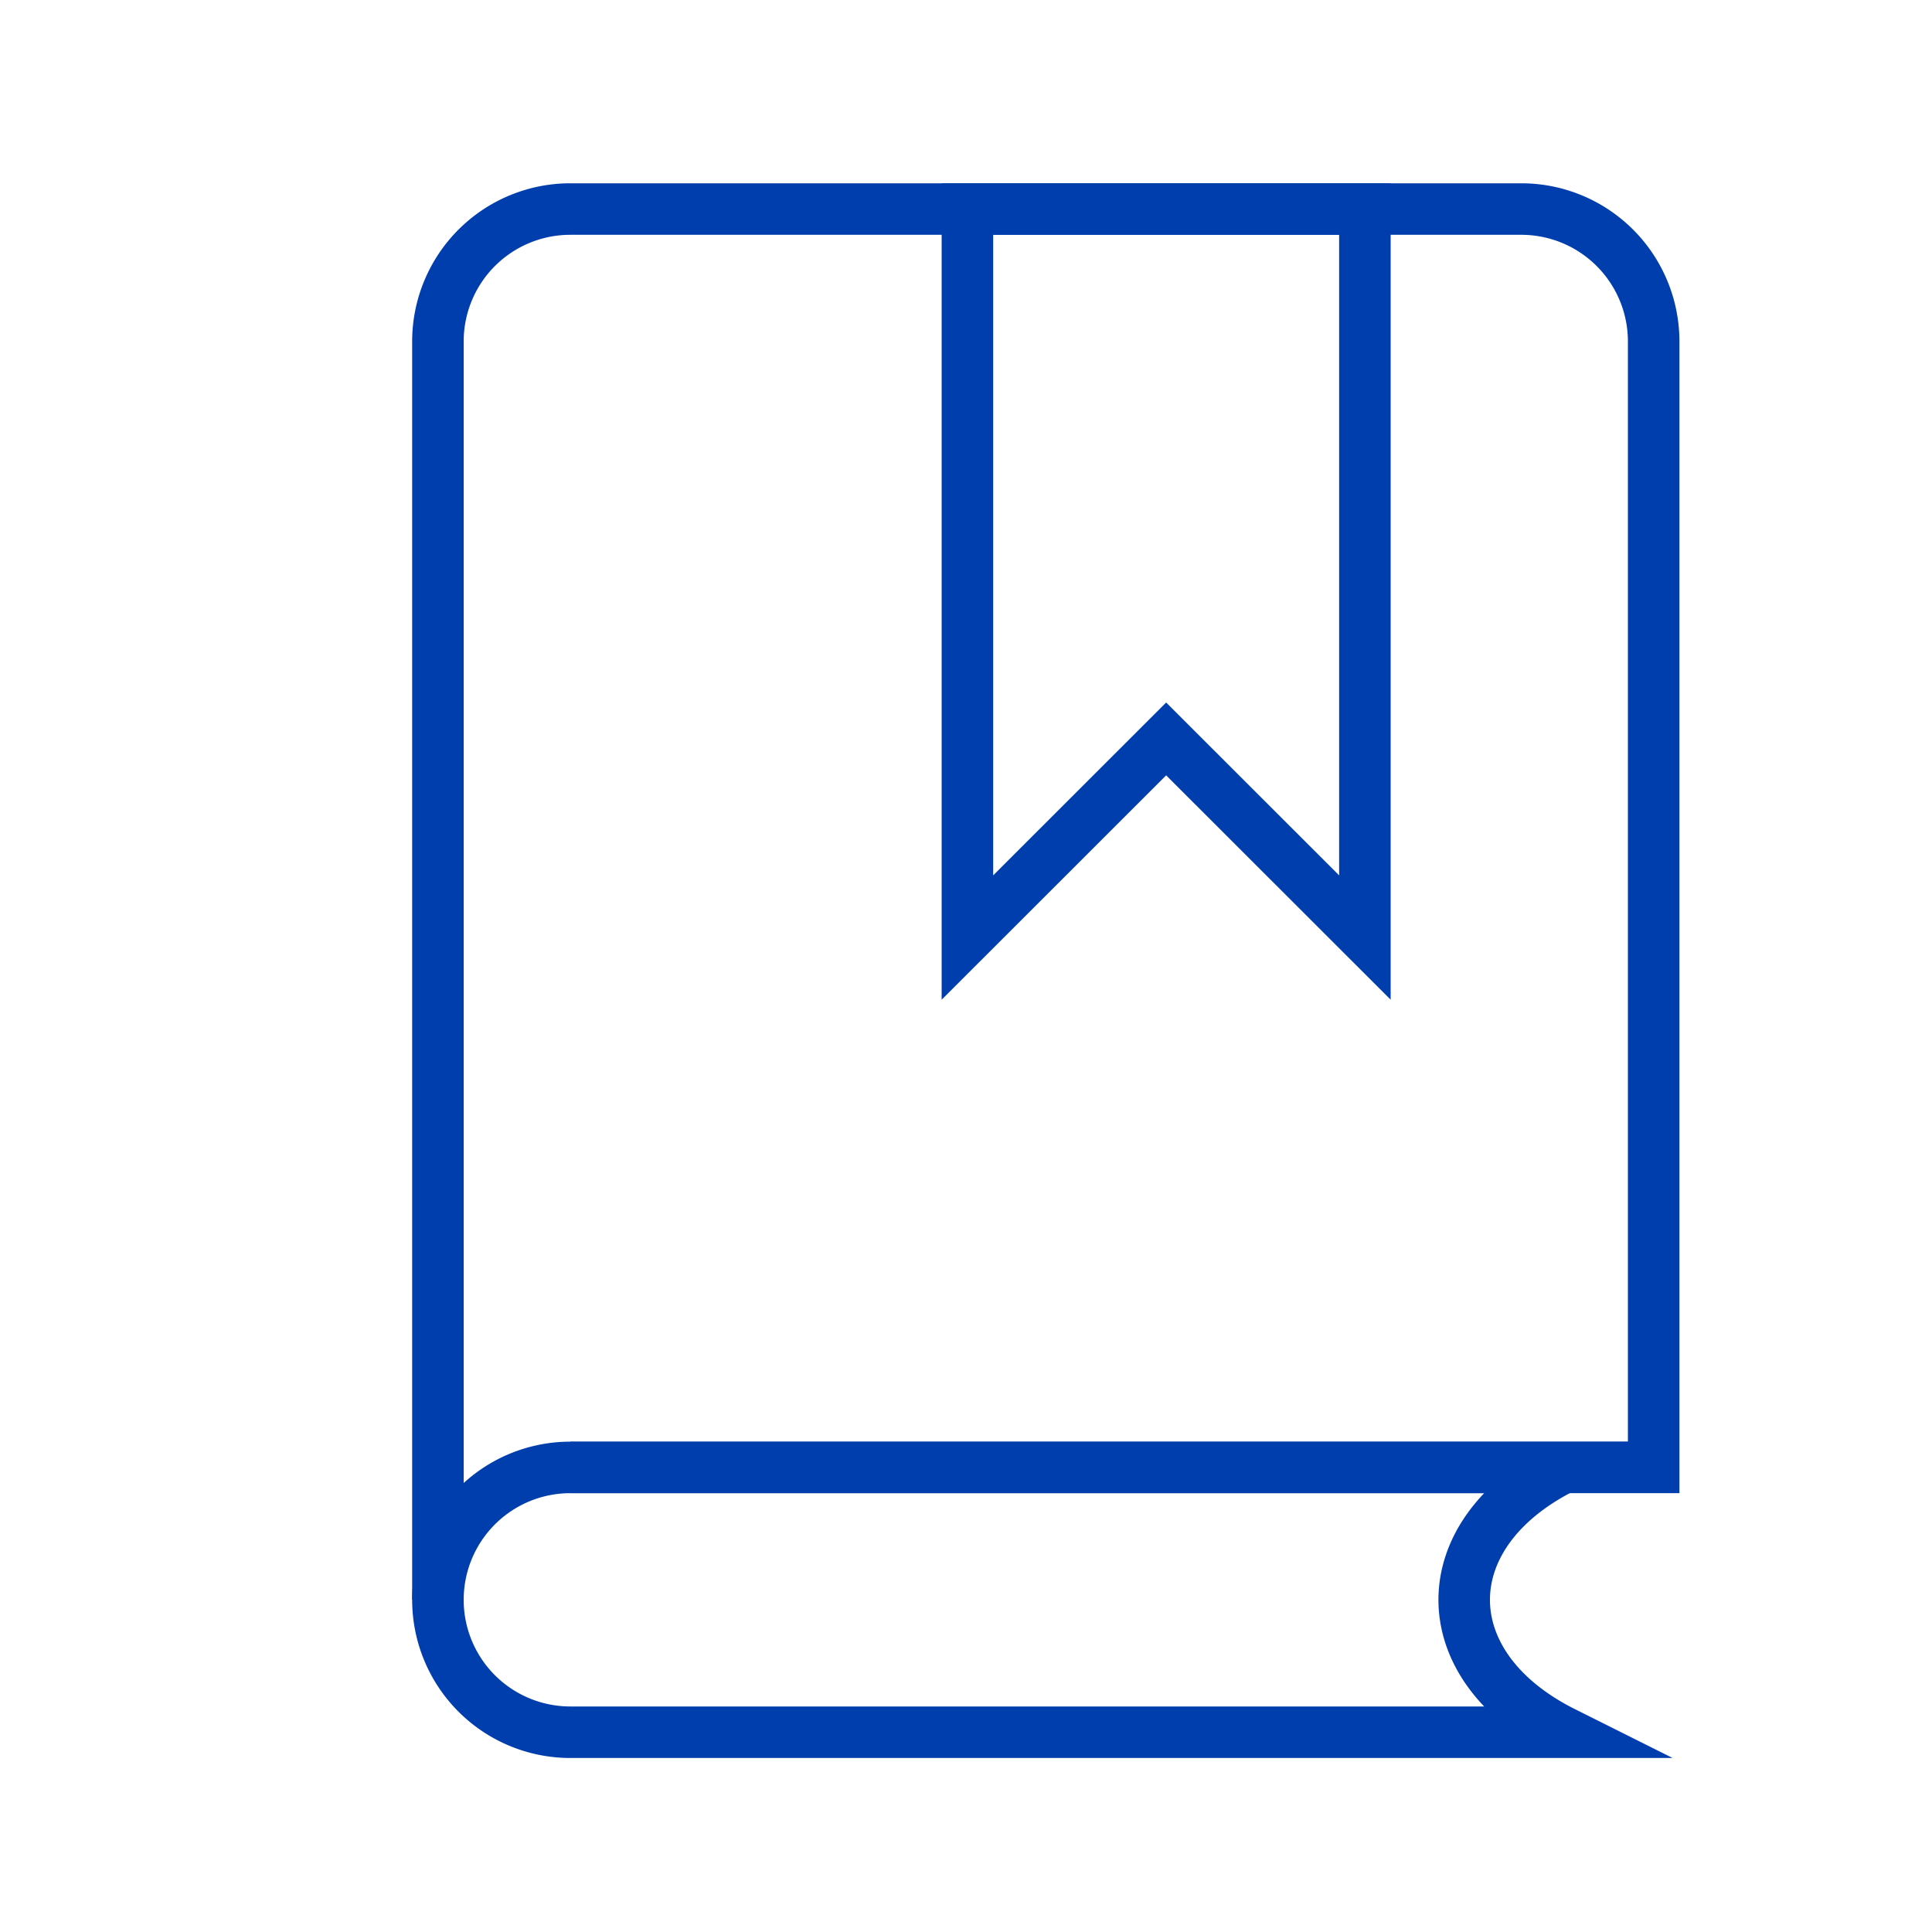 <?xml version="1.0" encoding="UTF-8"?> <svg xmlns="http://www.w3.org/2000/svg" id="Layer_1" data-name="Layer 1" viewBox="0 0 150 150"><defs><style>.cls-1{fill:#fff;}.cls-2{fill:none;stroke:#003ead;stroke-miterlimit:10;stroke-width:4px;}</style></defs><rect class="cls-1" x="-1614.89" y="-134.17" width="1901" height="589"></rect><path class="cls-2" d="M34,124.21V26.51A10.28,10.28,0,0,1,44.26,16.23h73.85a10.28,10.28,0,0,1,10.28,10.28v87.42H44.26"></path><path class="cls-2" d="M44.26,113.93h77.13c-10.28,5.14-10.28,15.42,0,20.56H44.26A10.28,10.28,0,0,1,34,124.21h0A10.28,10.28,0,0,1,44.26,113.93Z"></path><polygon class="cls-2" points="105.97 72.79 90.54 57.37 75.11 72.79 75.11 16.23 105.97 16.23 105.97 72.79"></polygon></svg> 